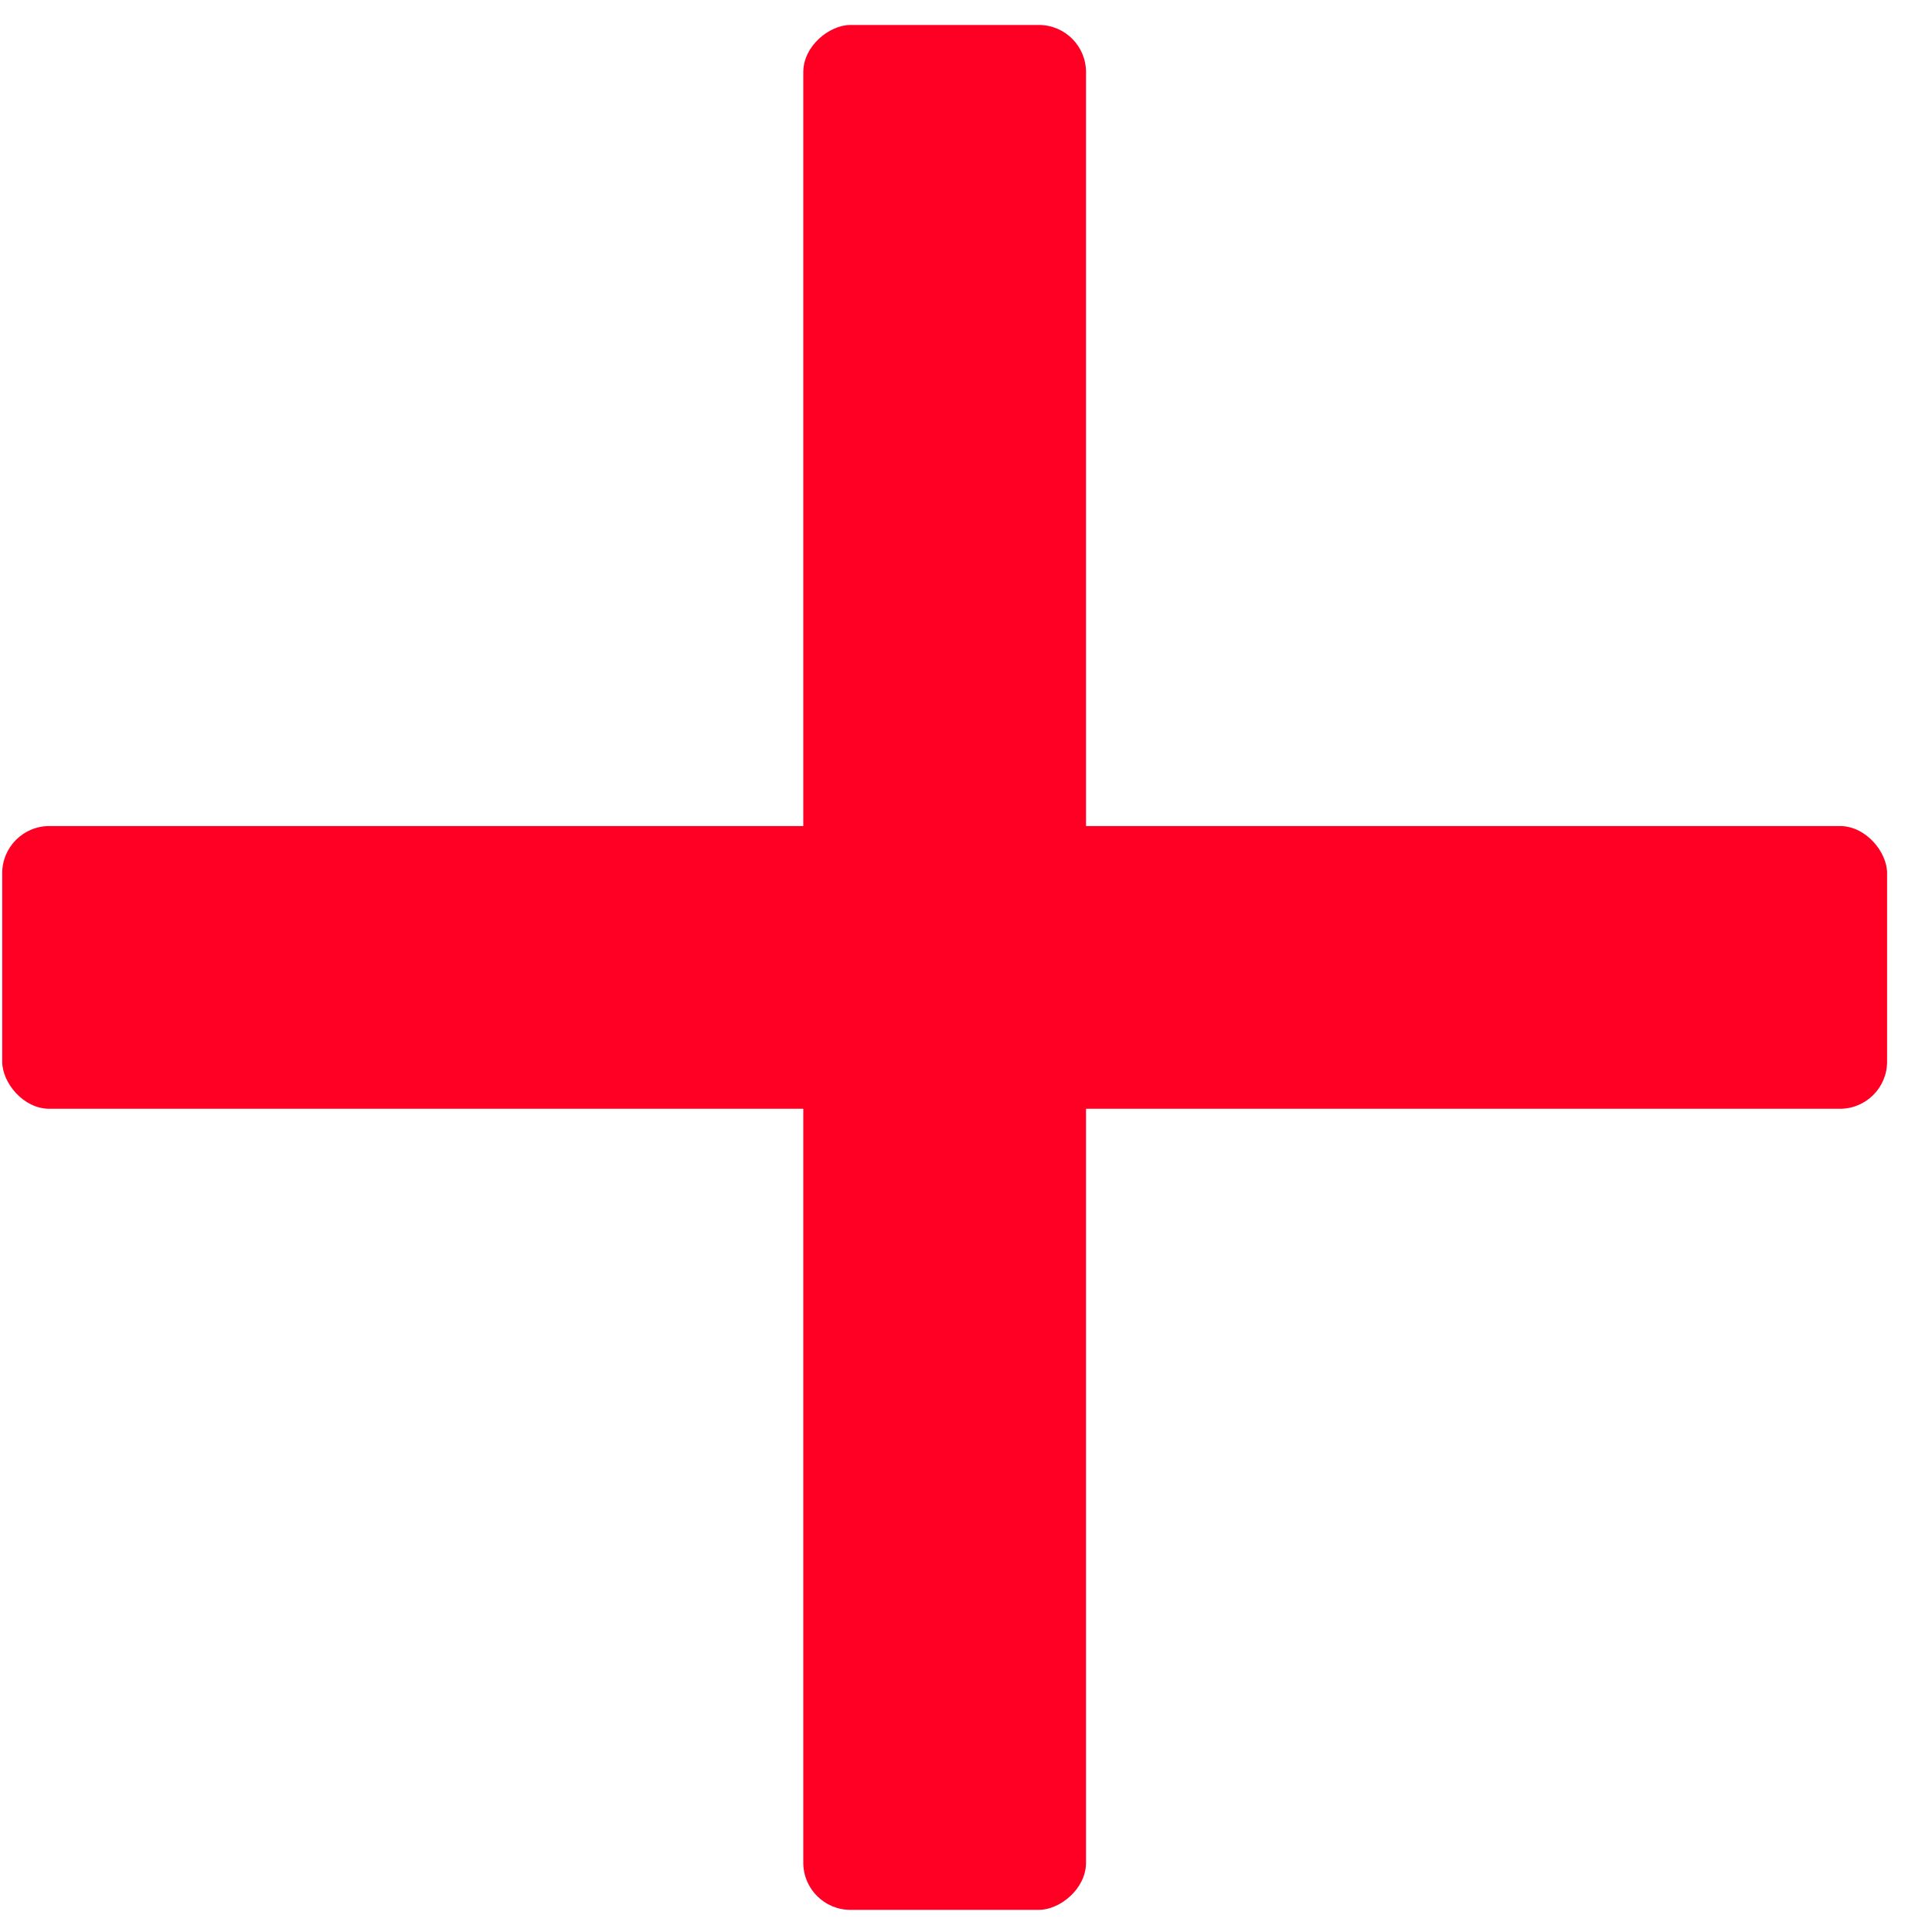 <svg width="41" height="41" viewBox="0 0 41 41" fill="none" xmlns="http://www.w3.org/2000/svg">
<rect x="0.047" y="17.53" width="40" height="6" rx="1" fill="#FF0024"/>
<rect x="17.047" y="40.53" width="40" height="6" rx="1" transform="rotate(-90 17.047 40.53)" fill="#FF0024"/>
</svg>

